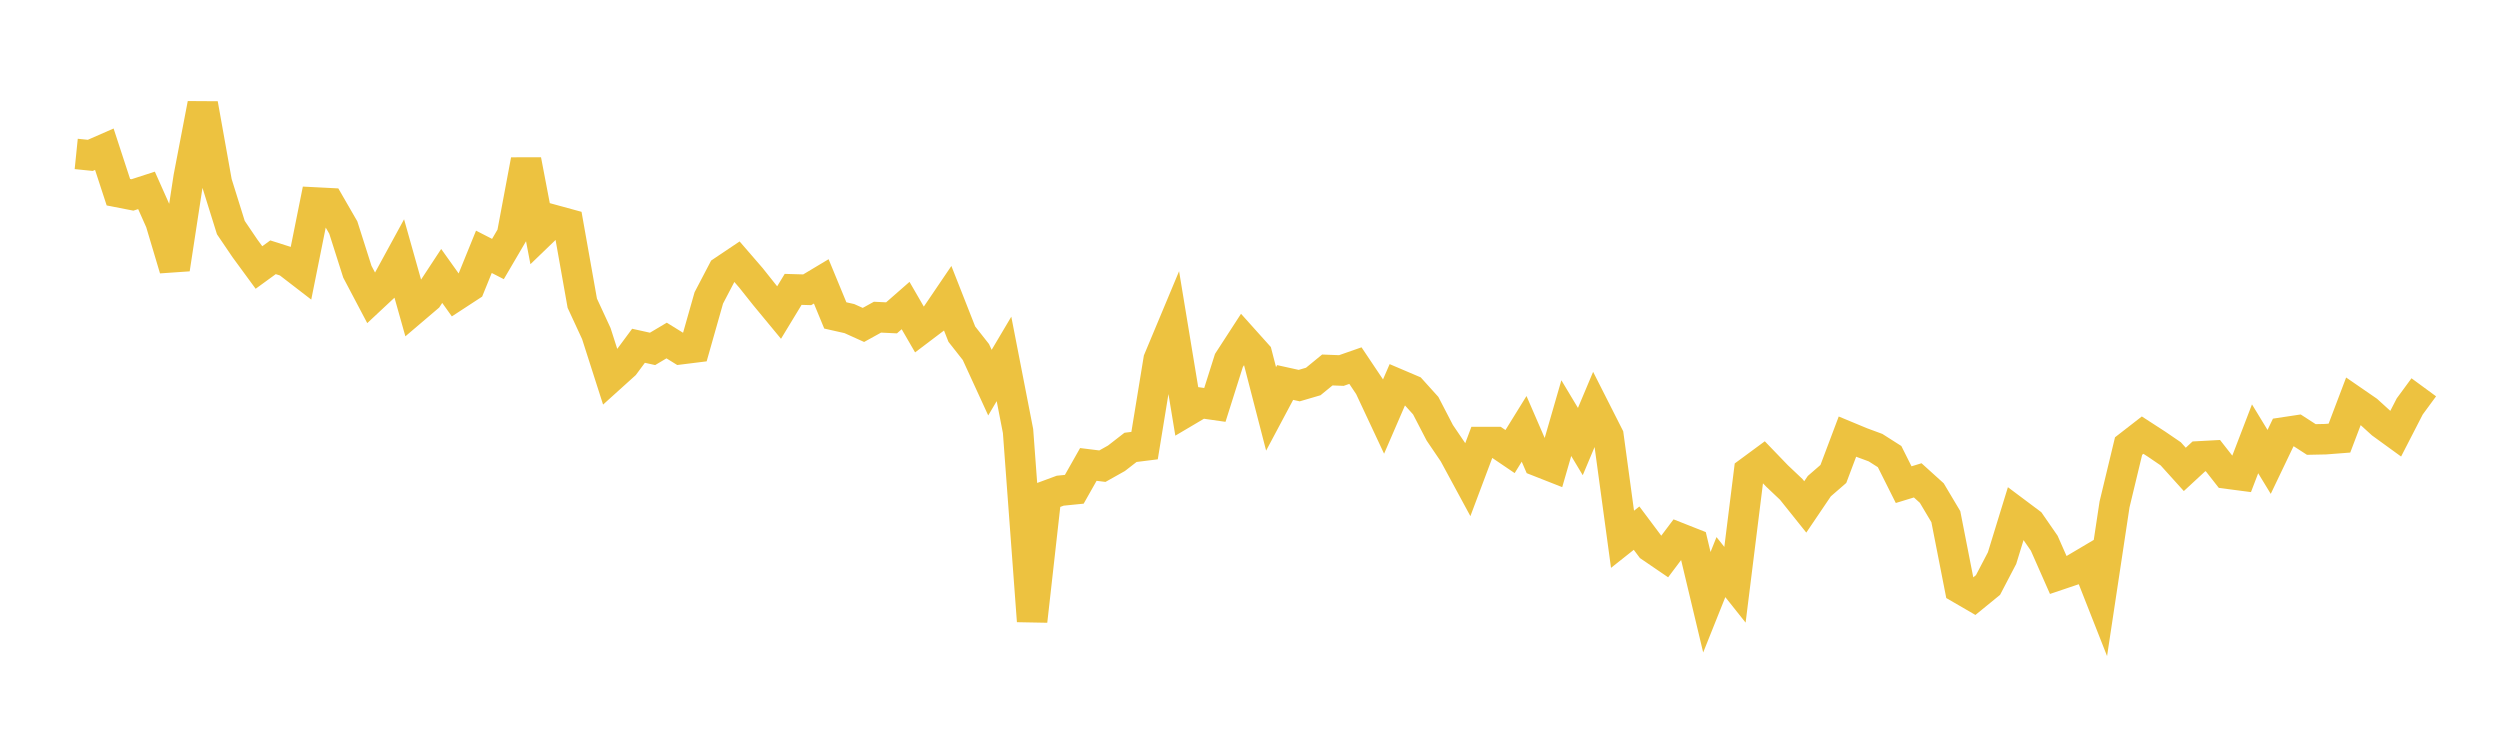 <svg width="164" height="48" xmlns="http://www.w3.org/2000/svg" xmlns:xlink="http://www.w3.org/1999/xlink"><path fill="none" stroke="rgb(237,194,64)" stroke-width="2" d="M5,10.098L5.922,10.192L6.844,9.788L7.766,12.608L8.689,12.788L9.611,12.489L10.533,14.559L11.455,17.649L12.377,11.629L13.299,6.817L14.222,11.978L15.144,14.93L16.066,16.29L16.988,17.548L17.91,16.877L18.832,17.17L19.754,17.88L20.677,13.283L21.599,13.33L22.521,14.928L23.443,17.825L24.365,19.573L25.287,18.712L26.21,17.019L27.132,20.291L28.054,19.506L28.976,18.102L29.898,19.394L30.82,18.792L31.743,16.519L32.665,16.992L33.587,15.418L34.509,10.504L35.431,15.33L36.353,14.441L37.275,14.693L38.198,19.89L39.12,21.883L40.042,24.761L40.964,23.929L41.886,22.683L42.808,22.887L43.731,22.338L44.653,22.909L45.575,22.794L46.497,19.544L47.419,17.781L48.341,17.162L49.263,18.228L50.186,19.388L51.108,20.503L52.03,18.983L52.952,19.01L53.874,18.458L54.796,20.692L55.719,20.9L56.641,21.316L57.563,20.807L58.485,20.851L59.407,20.044L60.329,21.637L61.251,20.939L62.174,19.578L63.096,21.921L64.018,23.092L64.94,25.101L65.862,23.545L66.784,28.277L67.707,40.742L68.629,32.53L69.551,32.189L70.473,32.097L71.395,30.467L72.317,30.581L73.24,30.063L74.162,29.347L75.084,29.232L76.006,23.595L76.928,21.389L77.85,26.975L78.772,26.43L79.695,26.562L80.617,23.647L81.539,22.225L82.461,23.253L83.383,26.823L84.305,25.092L85.228,25.296L86.15,25.026L87.072,24.271L87.994,24.306L88.916,23.984L89.838,25.361L90.76,27.329L91.683,25.196L92.605,25.589L93.527,26.611L94.449,28.39L95.371,29.75L96.293,31.454L97.216,28.998L98.138,28.998L99.06,29.623L99.982,28.133L100.904,30.261L101.826,30.624L102.749,27.429L103.671,28.967L104.593,26.773L105.515,28.594L106.437,35.377L107.359,34.646L108.281,35.877L109.204,36.507L110.126,35.28L111.048,35.644L111.97,39.507L112.892,37.202L113.814,38.361L114.737,30.953L115.659,30.273L116.581,31.23L117.503,32.102L118.425,33.254L119.347,31.891L120.269,31.091L121.192,28.642L122.114,29.025L123.036,29.366L123.958,29.953L124.88,31.793L125.802,31.511L126.725,32.345L127.647,33.894L128.569,38.594L129.491,39.129L130.413,38.377L131.335,36.612L132.257,33.612L133.18,34.303L134.102,35.635L135.024,37.723L135.946,37.412L136.868,36.866L137.79,39.208L138.713,33.093L139.635,29.261L140.557,28.545L141.479,29.142L142.401,29.771L143.323,30.792L144.246,29.939L145.168,29.889L146.09,31.067L147.012,31.188L147.934,28.786L148.856,30.301L149.778,28.373L150.701,28.234L151.623,28.83L152.545,28.811L153.467,28.74L154.389,26.311L155.311,26.946L156.234,27.786L157.156,28.455L158.078,26.663L159,25.407"></path></svg>